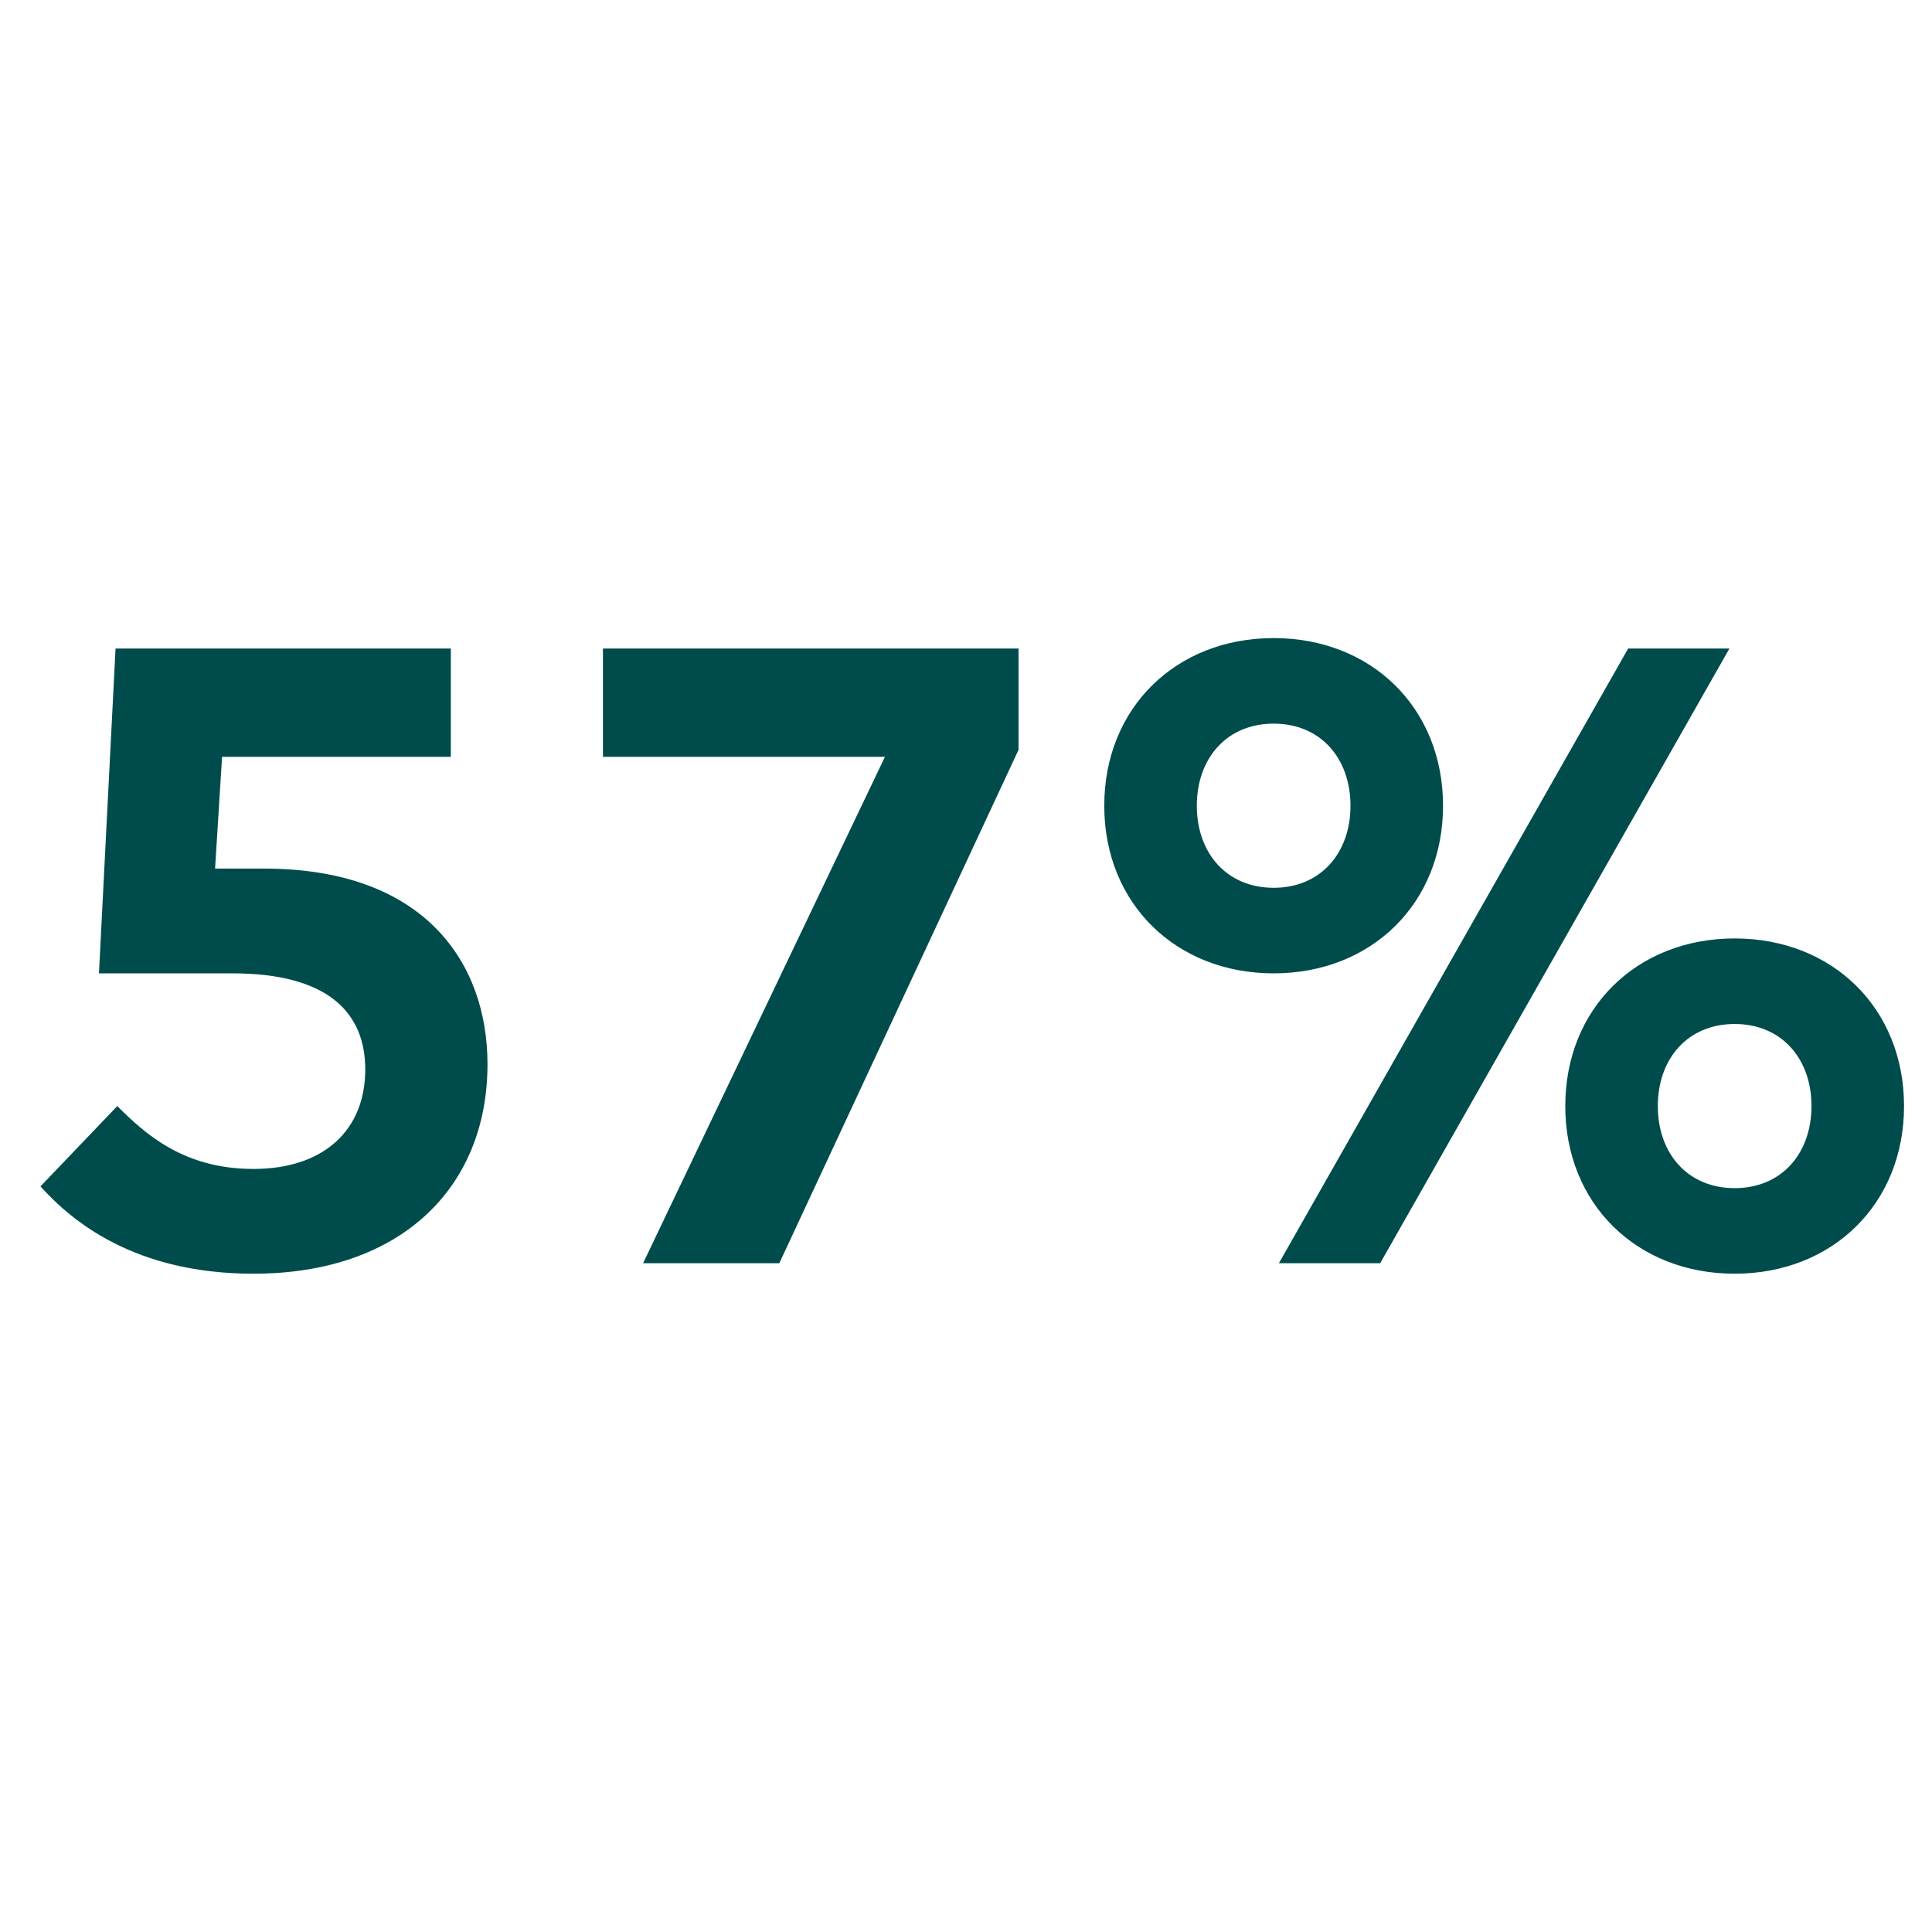 <svg width="104" height="104" viewBox="0 0 104 104" fill="none" xmlns="http://www.w3.org/2000/svg">
<path d="M11.578 46.756H14.21C22.858 46.756 26.242 51.832 26.242 57.284C26.242 63.958 21.542 68.564 13.646 68.564C7.254 68.564 3.87 65.744 2.178 63.864L6.314 59.54C7.818 61.044 9.886 62.924 13.646 62.924C17.406 62.924 19.662 60.856 19.662 57.566C19.662 54.464 17.594 52.396 12.518 52.396H5.327L6.22 34.912H24.268V40.74H11.954L11.578 46.756ZM32.456 40.74V34.912H54.828V40.364L41.95 68H34.617L47.636 40.74H32.456ZM68.561 52.396C63.297 52.396 59.443 48.636 59.443 43.372C59.443 38.108 63.297 34.348 68.561 34.348C73.825 34.348 77.679 38.108 77.679 43.372C77.679 48.636 73.825 52.396 68.561 52.396ZM74.295 68H68.843L87.643 34.912H93.095L74.295 68ZM68.561 47.79C71.099 47.79 72.697 45.91 72.697 43.372C72.697 40.834 71.099 38.954 68.561 38.954C66.023 38.954 64.425 40.834 64.425 43.372C64.425 45.91 66.023 47.79 68.561 47.79ZM93.377 68.564C88.113 68.564 84.259 64.804 84.259 59.54C84.259 54.276 88.113 50.516 93.377 50.516C98.641 50.516 102.495 54.276 102.495 59.54C102.495 64.804 98.641 68.564 93.377 68.564ZM93.377 63.958C95.915 63.958 97.513 62.078 97.513 59.54C97.513 57.002 95.915 55.122 93.377 55.122C90.839 55.122 89.241 57.002 89.241 59.54C89.241 62.078 90.839 63.958 93.377 63.958Z" fill="#004C4C"/>
</svg>
